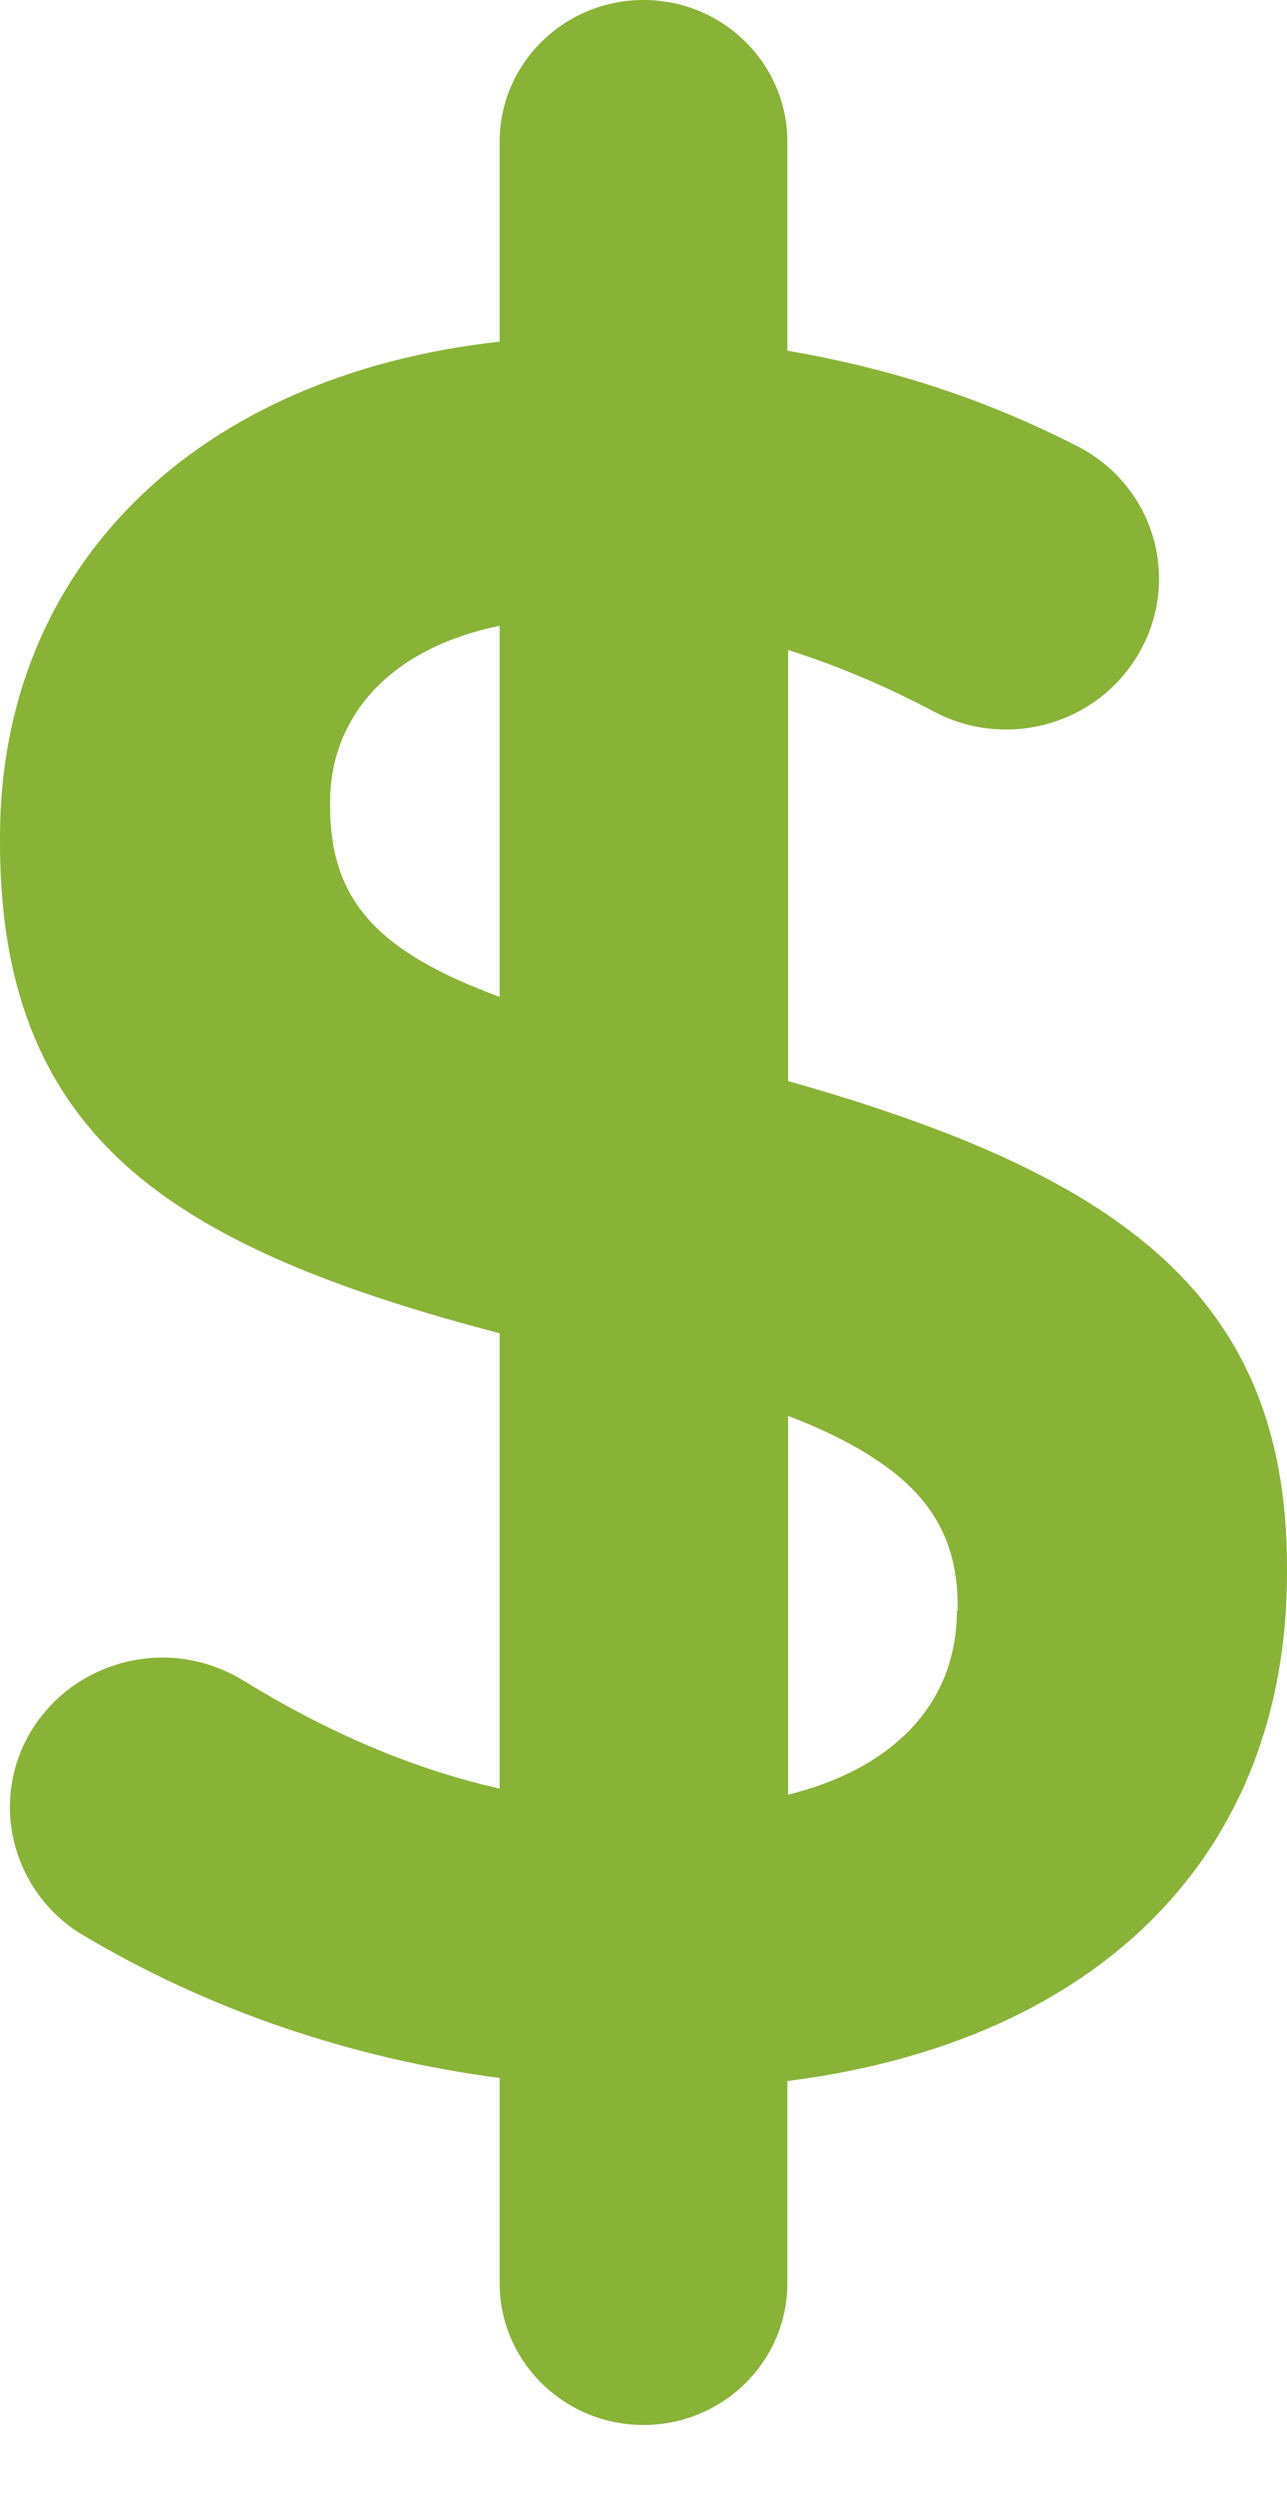 <svg width="17" height="33" viewBox="0 0 17 33" fill="none" xmlns="http://www.w3.org/2000/svg">
<path d="M15.19 16.46C14.16 15.59 12.67 14.91 10.41 14.27V8.58C11.04 8.78 11.69 9.05 12.35 9.4C13.25 9.87 14.37 9.6 14.95 8.77C15.28 8.3 15.39 7.72 15.25 7.16C15.11 6.61 14.74 6.15 14.23 5.89C13.02 5.27 11.76 4.86 10.4 4.63V1.87C10.4 0.84 9.55 0 8.5 0C7.45 0 6.6 0.84 6.6 1.87V4.51C2.6 4.95 0 7.47 0 11.05V11.12C0 13.16 0.63 14.6 1.97 15.64C3.15 16.56 4.85 17.14 6.6 17.6V23.61C5.45 23.35 4.33 22.87 3.21 22.18C2.88 21.98 2.51 21.88 2.15 21.88C1.57 21.88 0.99 22.13 0.6 22.59C0.22 23.03 0.06 23.62 0.16 24.19C0.26 24.75 0.6 25.25 1.09 25.54C2.75 26.53 4.63 27.17 6.6 27.43V30.14C6.6 31.17 7.45 32.01 8.5 32.01C9.55 32.01 10.4 31.17 10.4 30.14V27.47C14.51 26.95 17 24.48 17 20.76V20.69C17 18.85 16.42 17.5 15.19 16.46ZM4.36 10.65V10.58C4.36 9.62 4.97 8.6 6.6 8.26V13.16C5.04 12.58 4.36 11.93 4.36 10.64V10.65ZM12.64 21.26C12.64 22.07 12.27 22.75 11.56 23.21C11.24 23.42 10.85 23.58 10.41 23.69V18.69C10.88 18.87 11.26 19.06 11.56 19.26C12.31 19.75 12.65 20.35 12.65 21.2V21.27L12.64 21.26Z" fill="#88B337"/>
</svg>
